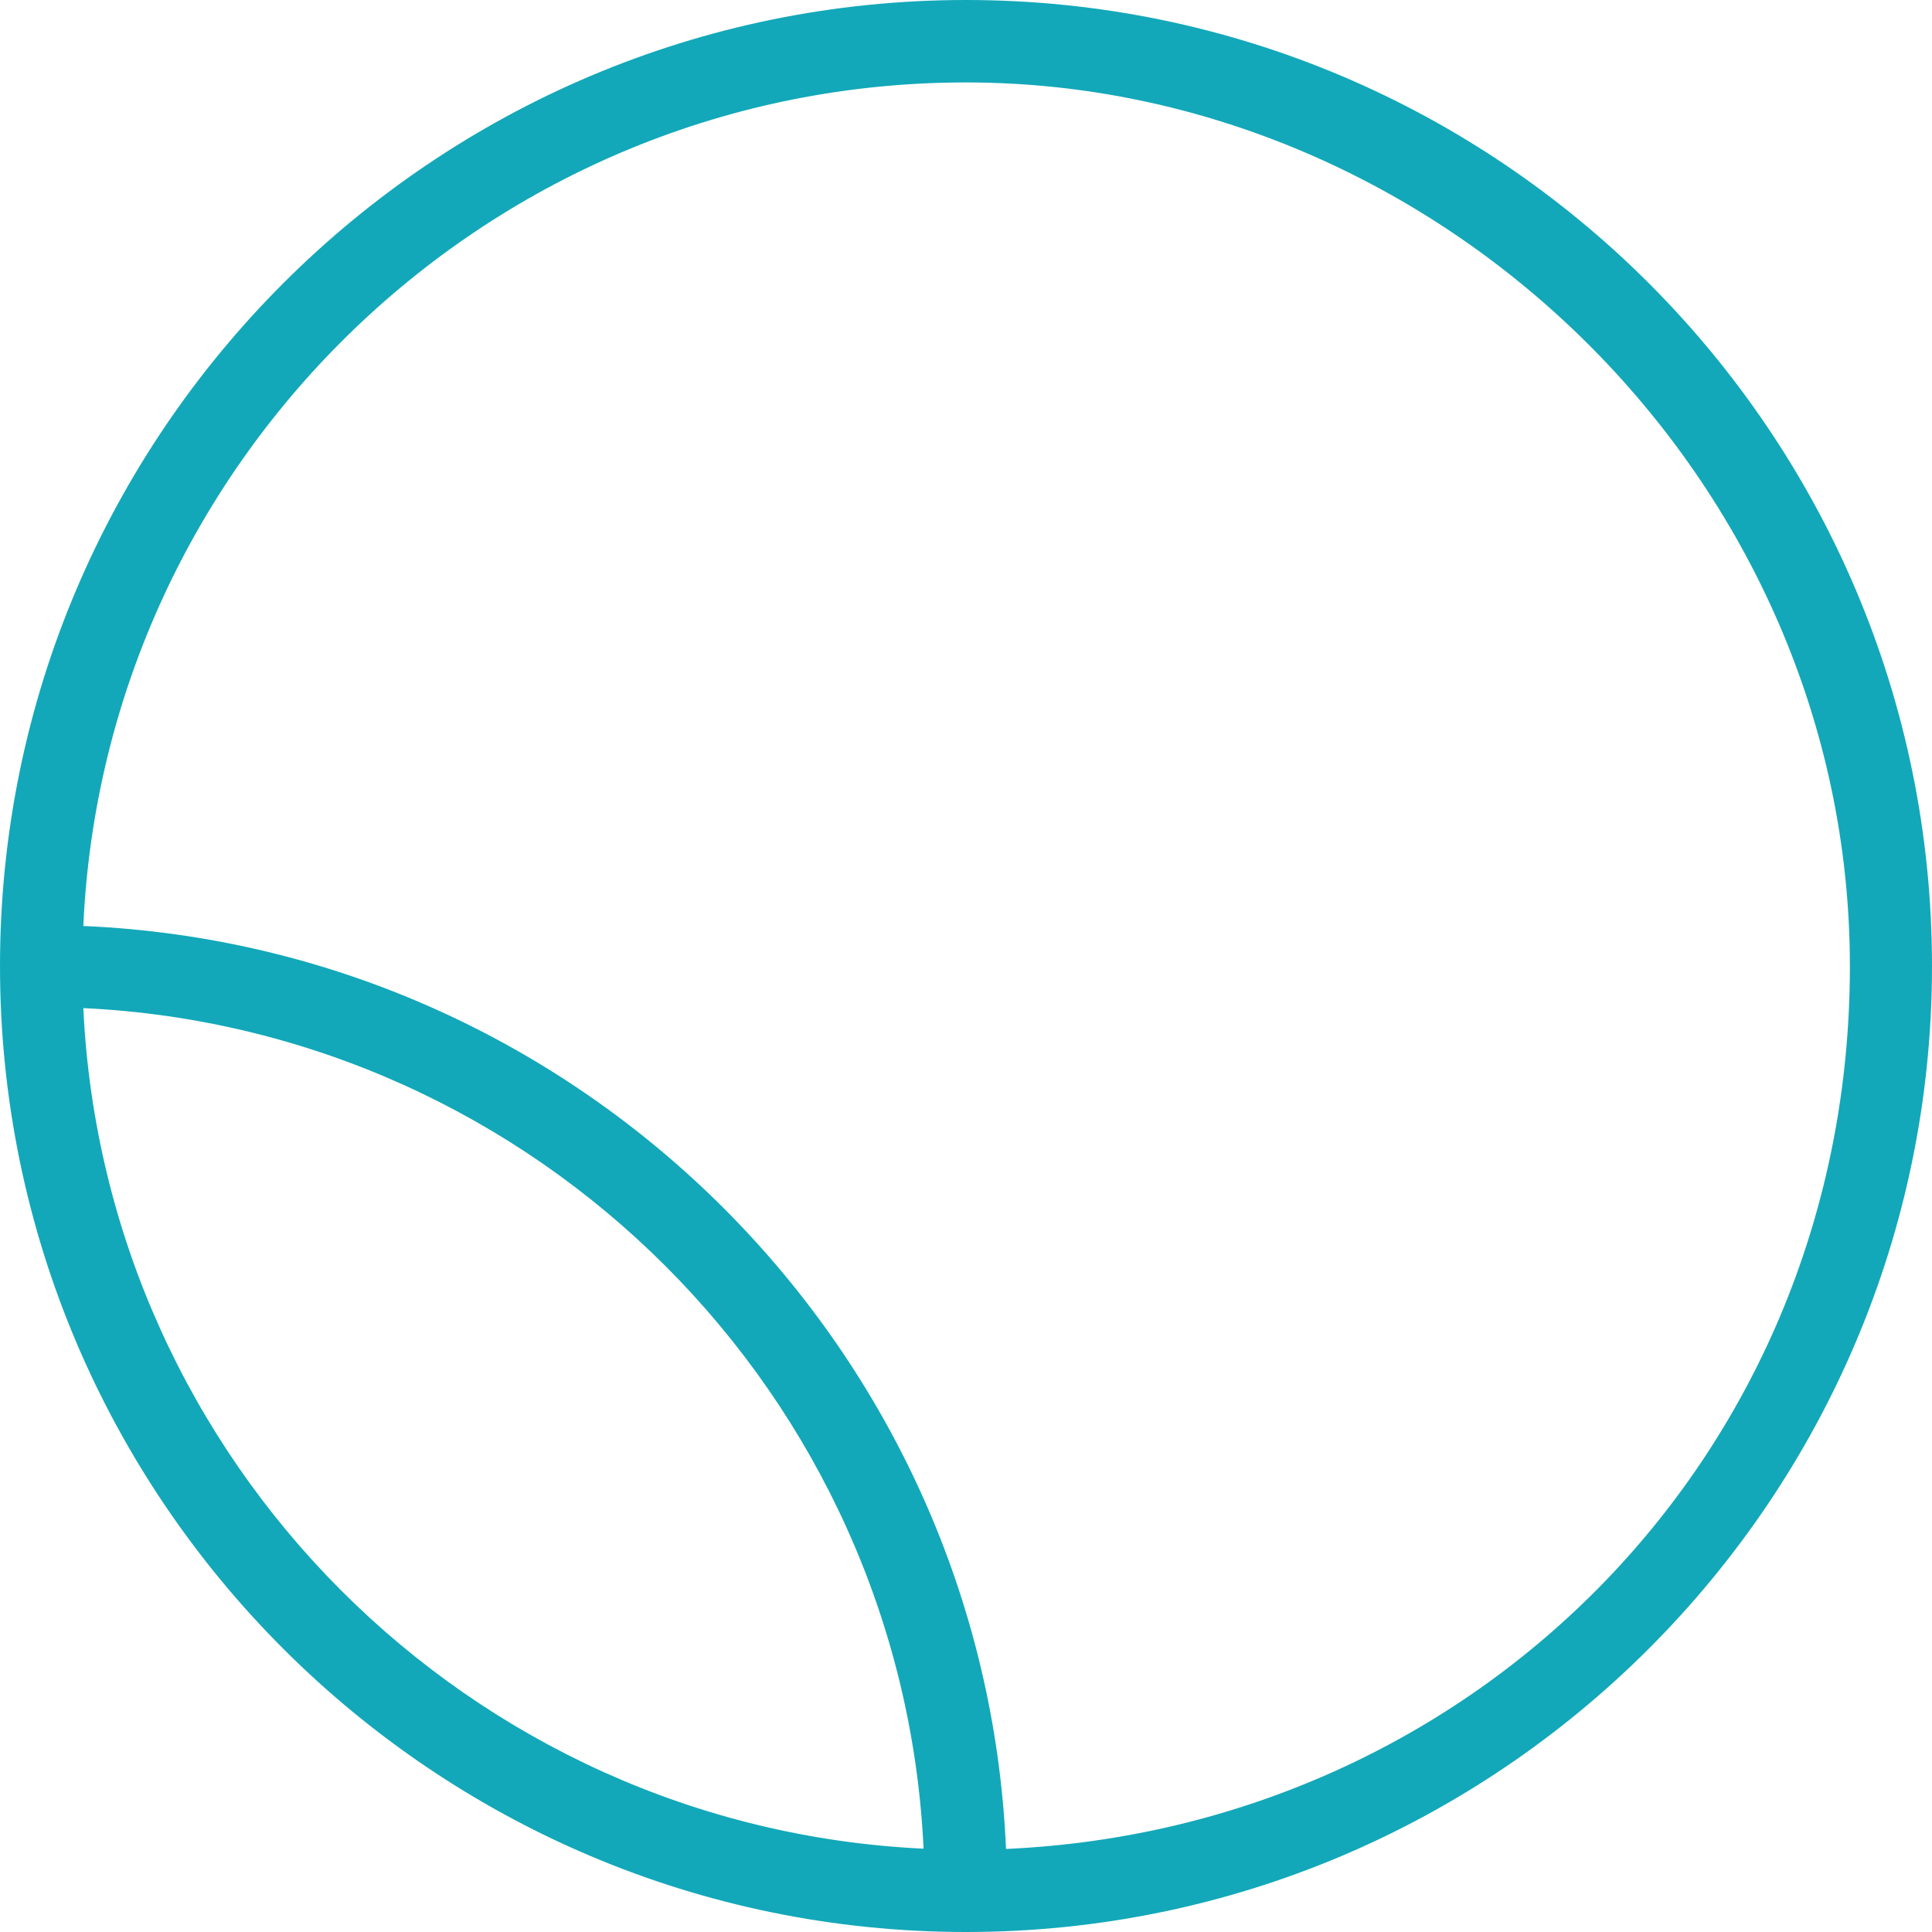 <svg xmlns="http://www.w3.org/2000/svg" fill="none" viewBox="0 0 24 24" height="24" width="24">
<g clip-path="url(#clip0_88_1075)">
<path fill="#12A8B9" d="M12 0C5.385 0 0 5.381 0 12C0 18.619 5.385 24 12 24C18.615 24 24 18.619 24 12C24 5.381 18.619 0 12 0ZM1.035 12.523C6.671 12.789 11.208 17.325 11.473 22.965C5.837 22.7 1.301 18.163 1.035 12.523ZM12.497 22.965C12.228 16.765 7.235 11.768 1.035 11.503C1.297 5.68 6.114 1.024 12 1.024C17.886 1.024 22.98 5.95 22.98 12.004C22.98 18.058 18.323 22.707 12.501 22.968L12.497 22.965Z"></path>
</g>
<defs>
<clipPath id="clip0_88_1075">
<rect fill="white" height="24" width="24"></rect>
</clipPath>
</defs>
</svg>
